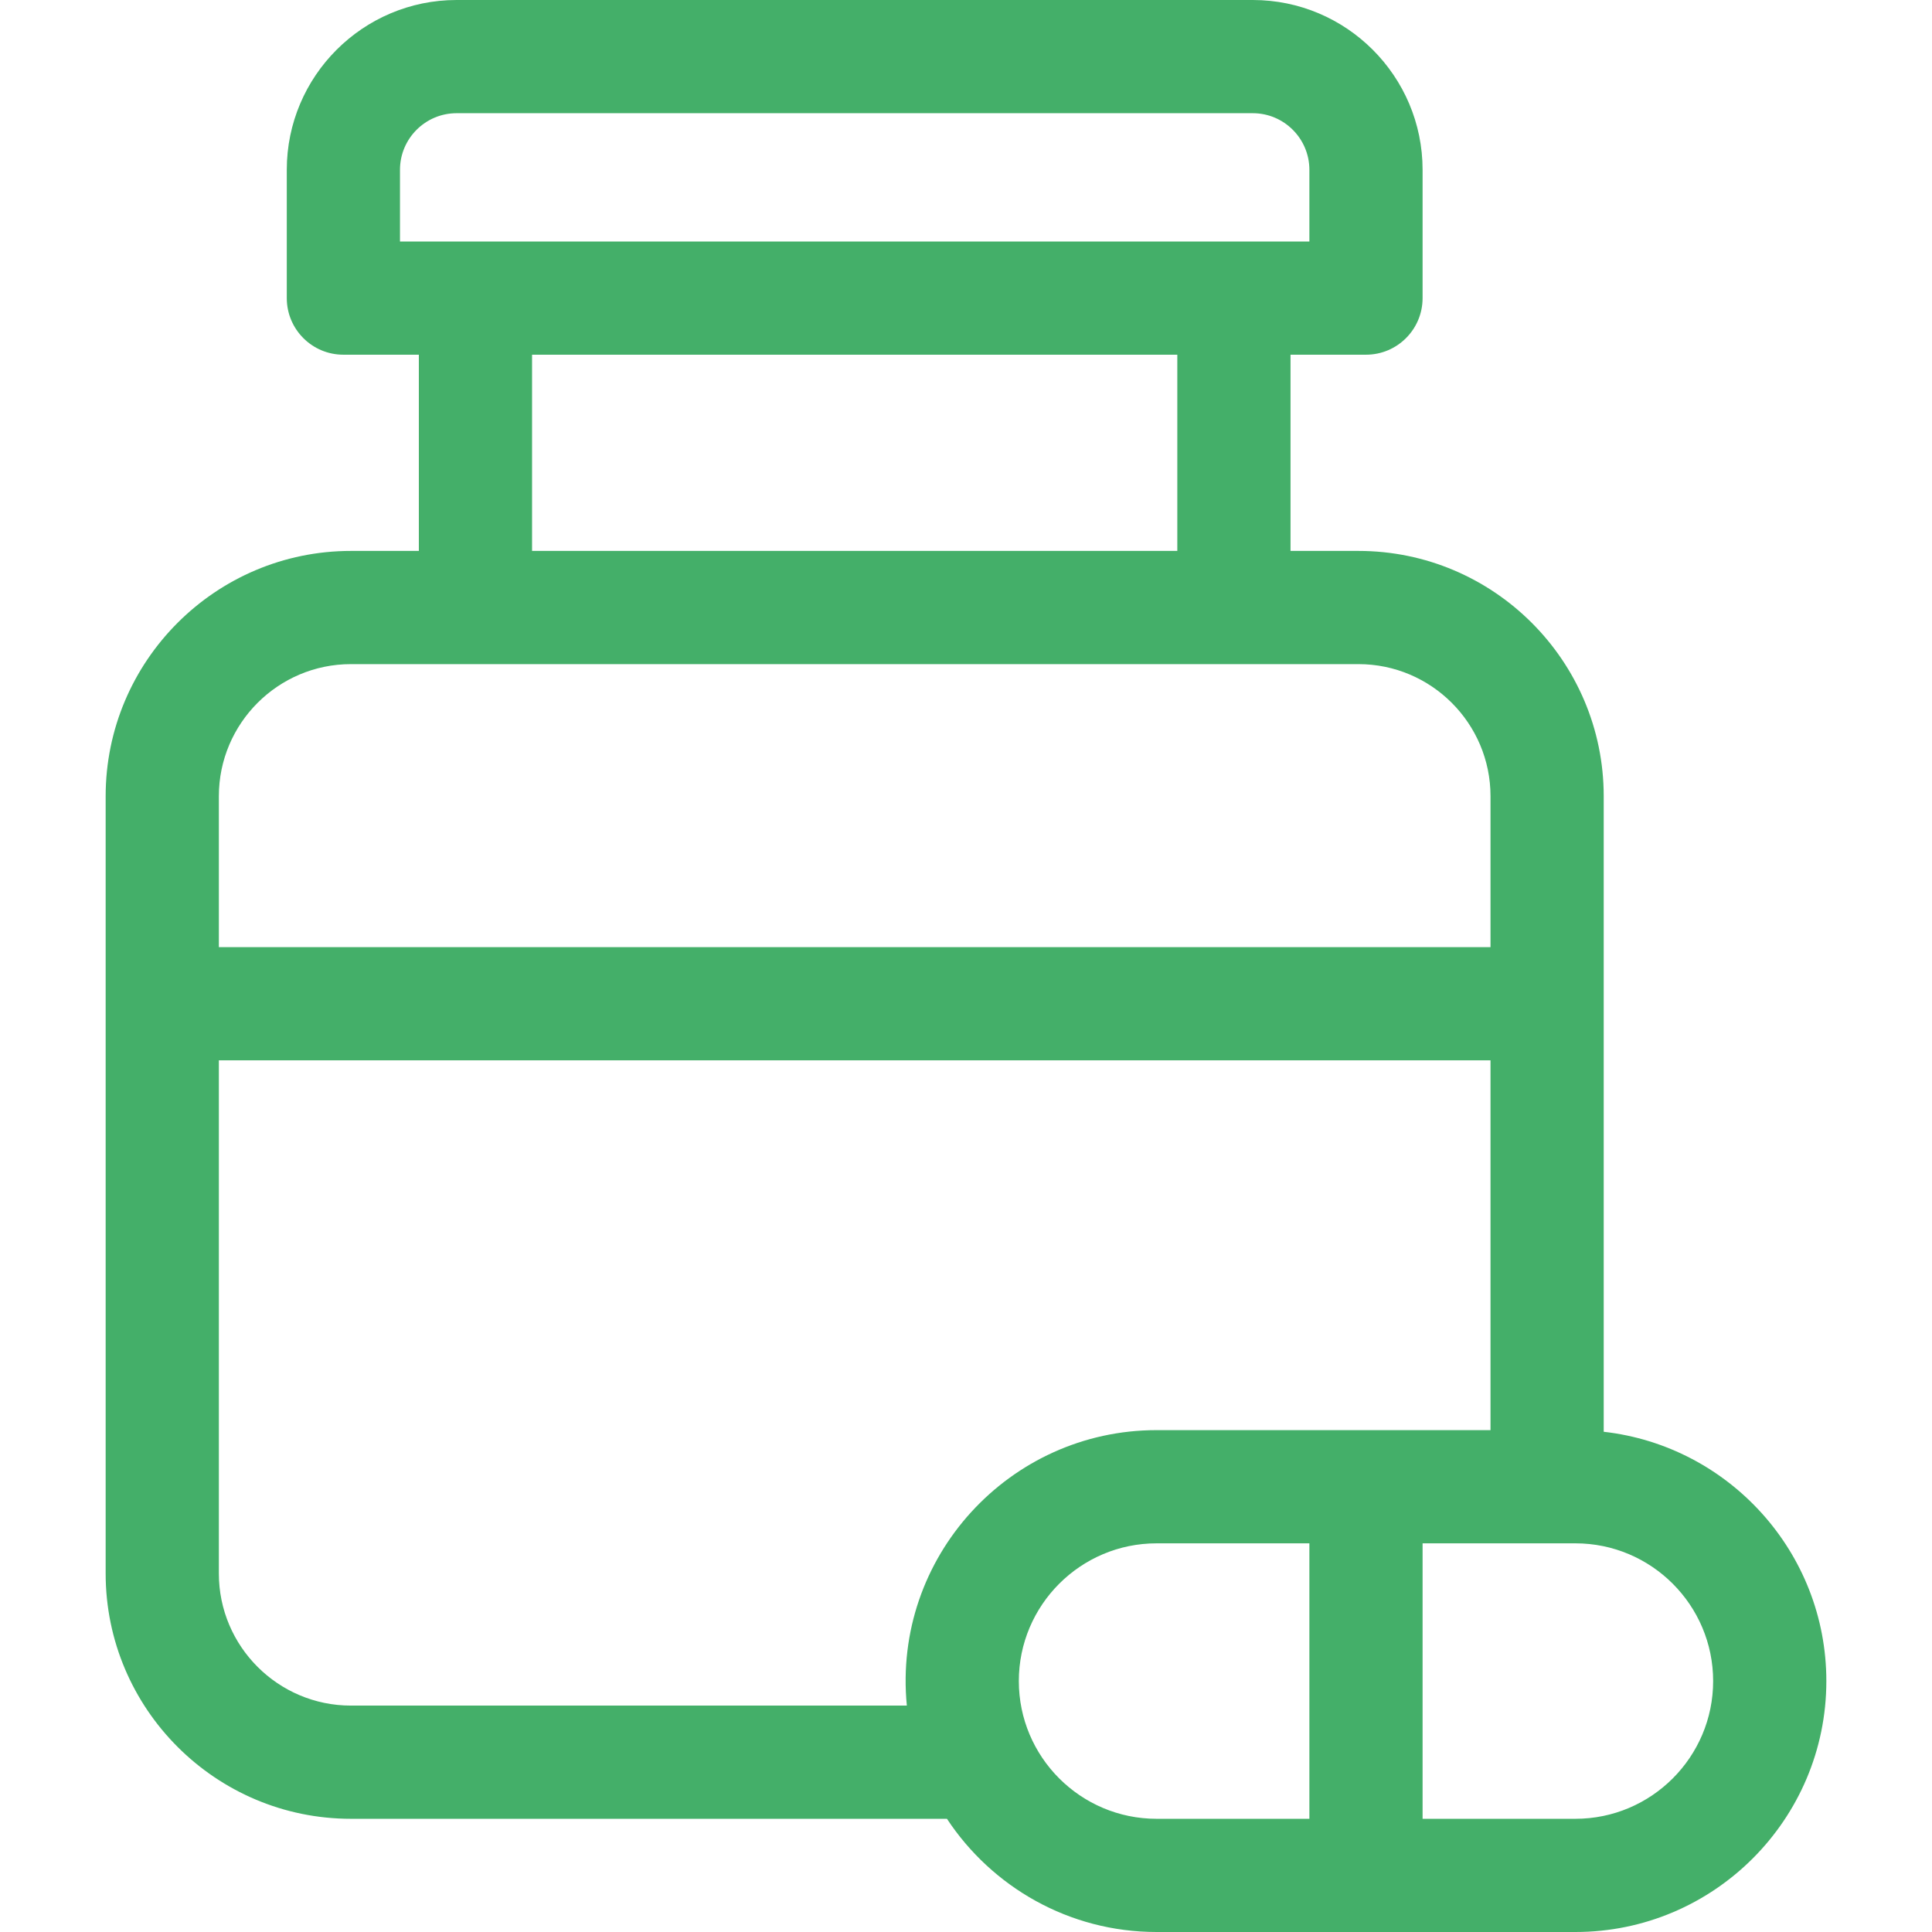 <?xml version="1.0" encoding="iso-8859-1"?>
<!-- Generator: Adobe Illustrator 21.0.0, SVG Export Plug-In . SVG Version: 6.00 Build 0)  -->
<svg xmlns="http://www.w3.org/2000/svg" xmlns:xlink="http://www.w3.org/1999/xlink" version="1.1" id="Capa_1" x="0px" y="0px" viewBox="0 0 512 512" style="enable-background:new 0 0 512 512;" xml:space="preserve" width="512" height="512" fill="#44af69">
<path d="M425,379.435V211c0-35.841-29.159-65-65-65h-18V94h20c8.284,0,15-6.716,15-15V45c0-24.813-20.187-45-45-45H121  C96.187,0,76,20.187,76,45v34c0,8.284,6.716,15,15,15h20v52H93c-35.841,0-65,29.159-65,65v206c0,35.841,29.159,65,65,65h157.952  c11.903,18.054,32.352,30,55.548,30h111c36.668,0,66.5-29.832,66.5-66.5C484,411.368,458.149,383.174,425,379.435z M106,45  c0-8.271,6.729-15,15-15h211c8.271,0,15,6.729,15,15v19H106V45z M141,94h171v52H141V94z M93,176h267c19.299,0,35,15.701,35,35v40H58  v-40C58,191.701,73.701,176,93,176z M93,452c-19.299,0-35-15.701-35-35V281h337v98h-88.5c-39.014,0-70.011,33.694-66.178,73H93z   M270,445.5c0-20.126,16.374-36.5,36.5-36.5H347v73h-40.5C286.374,482,270,465.626,270,445.5z M417.5,482H377v-73h40.5  c20.126,0,36.5,16.374,36.5,36.5S437.626,482,417.5,482z" fill="#44af69"/>
</svg>